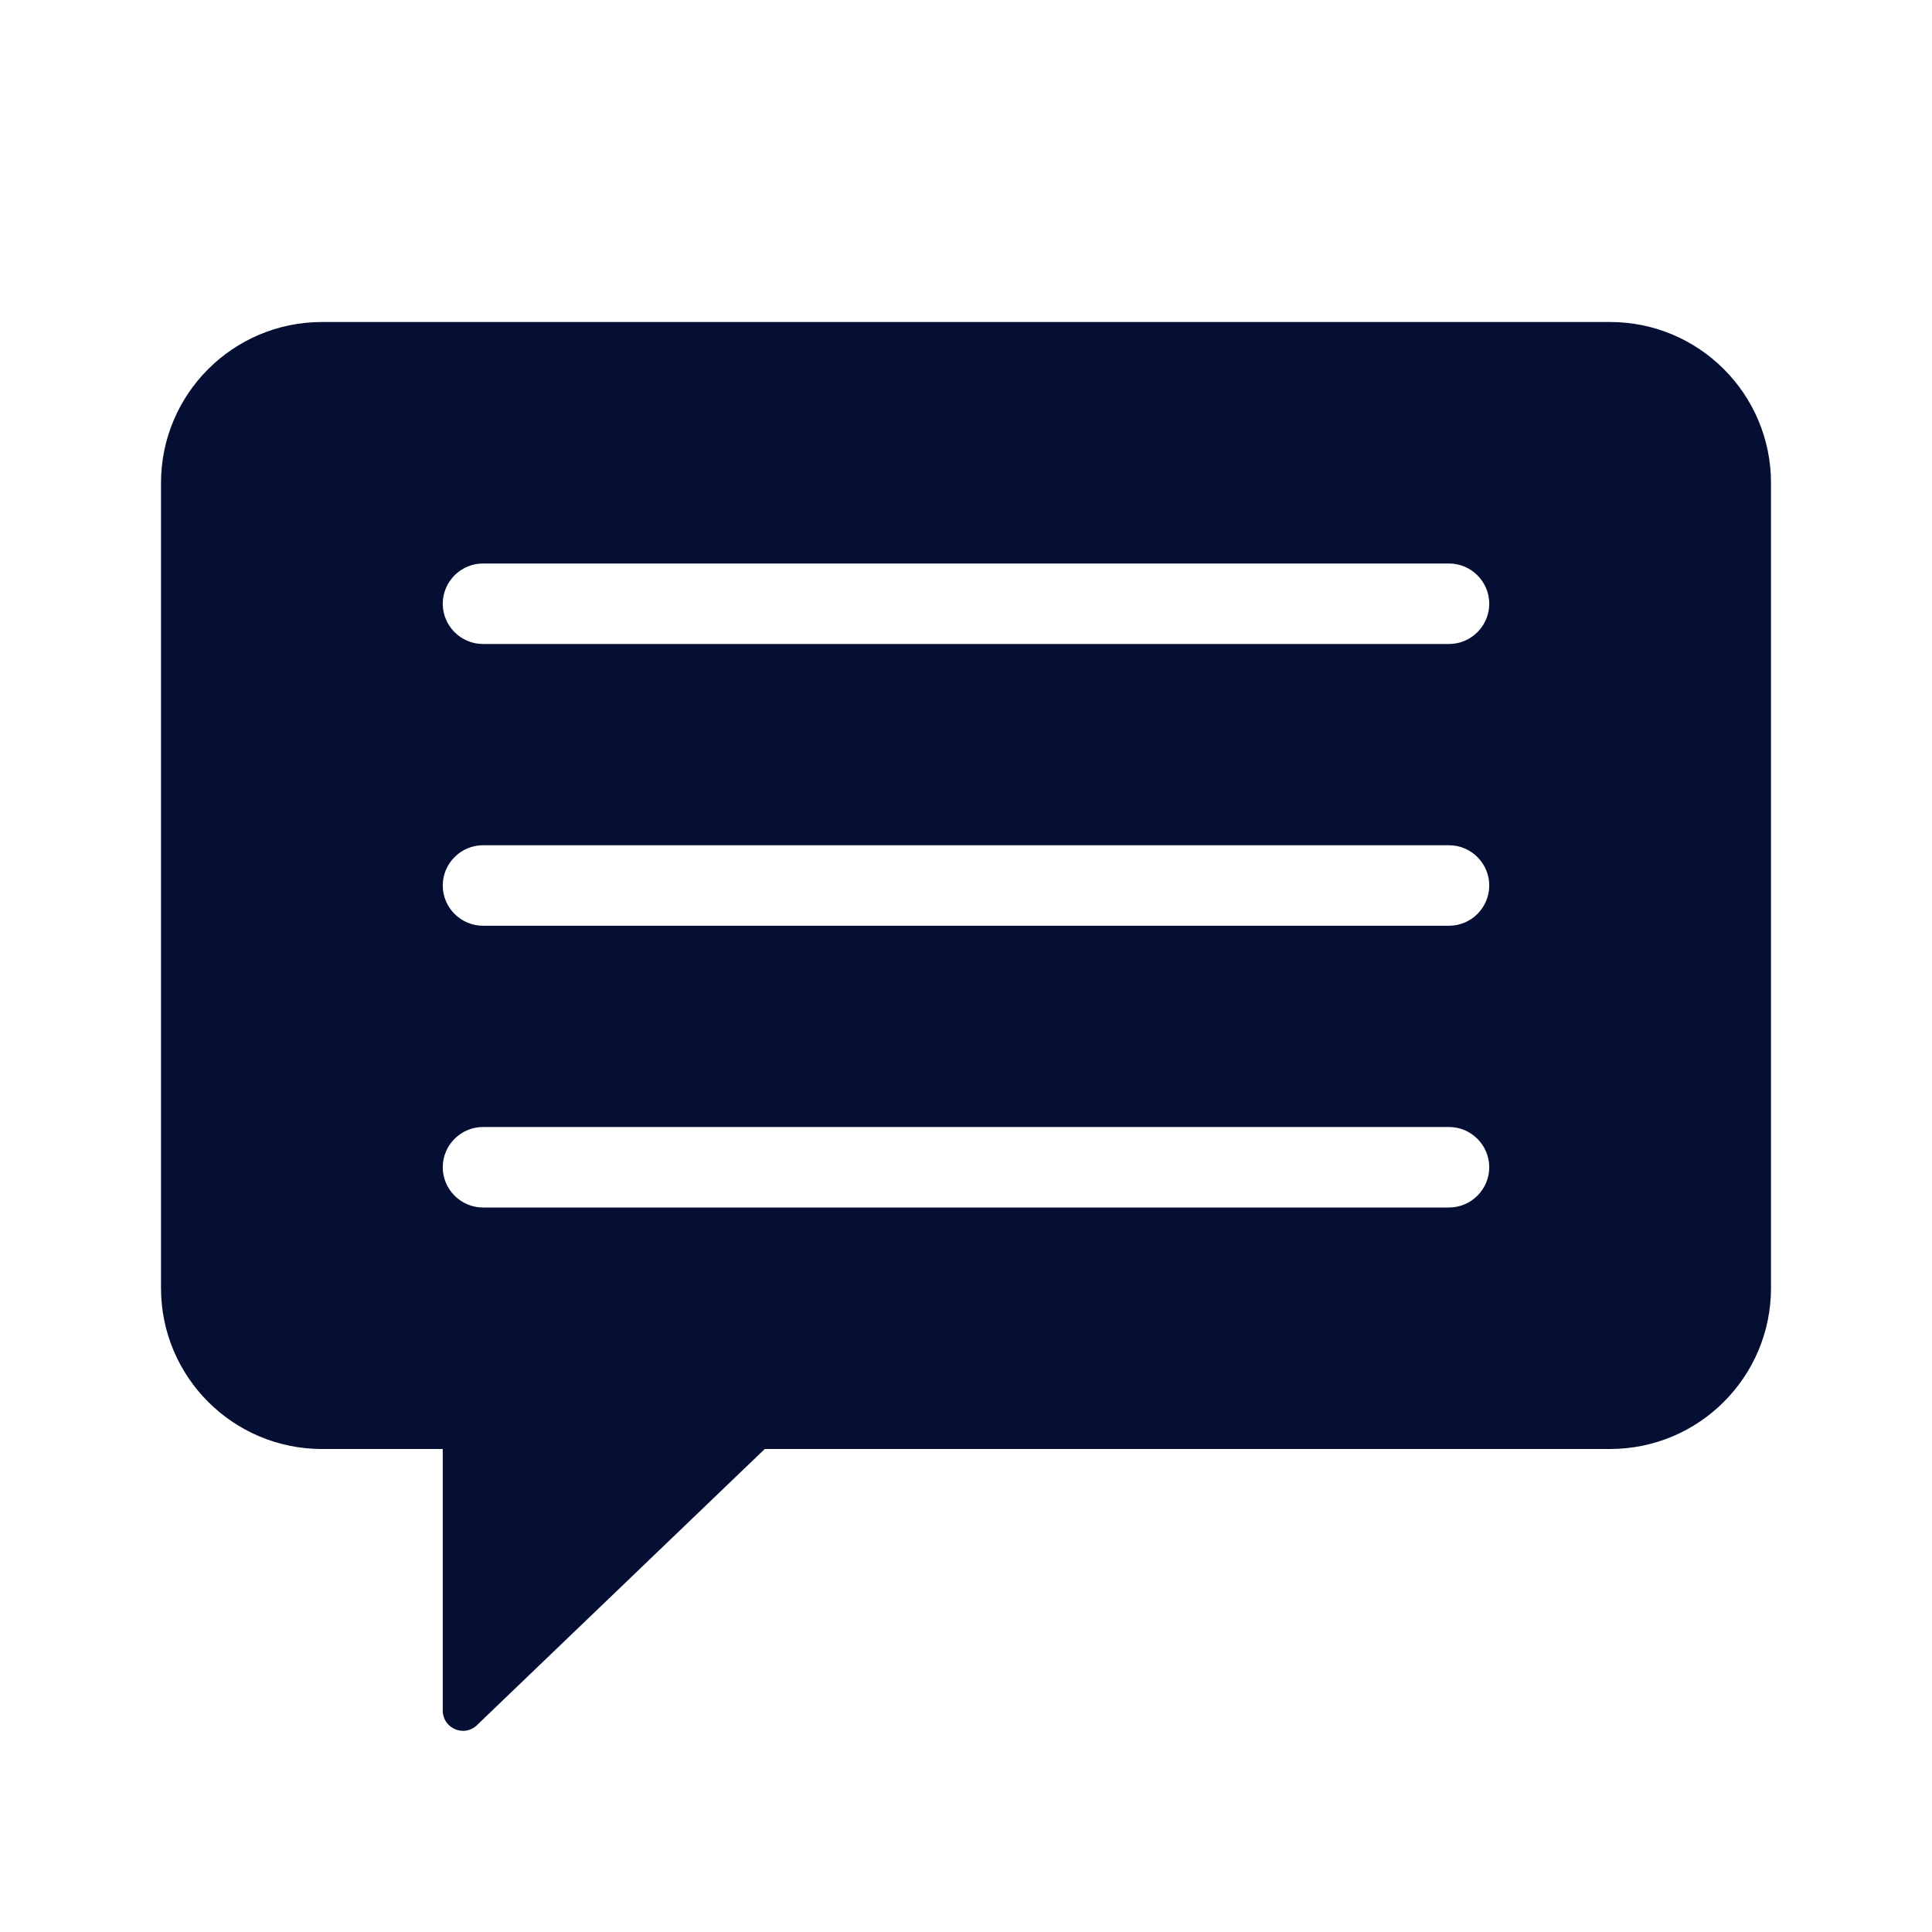 <?xml version="1.0" encoding="utf-8"?>
<!-- Generator: Adobe Illustrator 27.7.0, SVG Export Plug-In . SVG Version: 6.00 Build 0)  -->
<svg version="1.1" id="Ebene_2_00000005227577179460934710000001644393970296470713_"
	 xmlns="http://www.w3.org/2000/svg" xmlns:xlink="http://www.w3.org/1999/xlink" x="0px" y="0px" viewBox="0 0 480 480"
	 style="enable-background:new 0 0 480 480;" xml:space="preserve">
<style type="text/css">
	.st0{fill:#050F34;}
</style>
<path class="st0" d="M400,80H80c-22.1,0-40,17.9-40,40v200c0,22.1,17.9,40,40,40h30v65c0,4.3,5.1,6.6,8.3,3.8L190,360h210
	c22.1,0,40-17.9,40-40V120C440,97.9,422.1,80,400,80z M360,300H120c-5.5,0-10-4.5-10-10s4.5-10,10-10h240c5.5,0,10,4.5,10,10
	S365.5,300,360,300z M360,230H120c-5.5,0-10-4.5-10-10s4.5-10,10-10h240c5.5,0,10,4.5,10,10S365.5,230,360,230z M360,160H120
	c-5.5,0-10-4.5-10-10s4.5-10,10-10h240c5.5,0,10,4.5,10,10S365.5,160,360,160z"/>
</svg>
